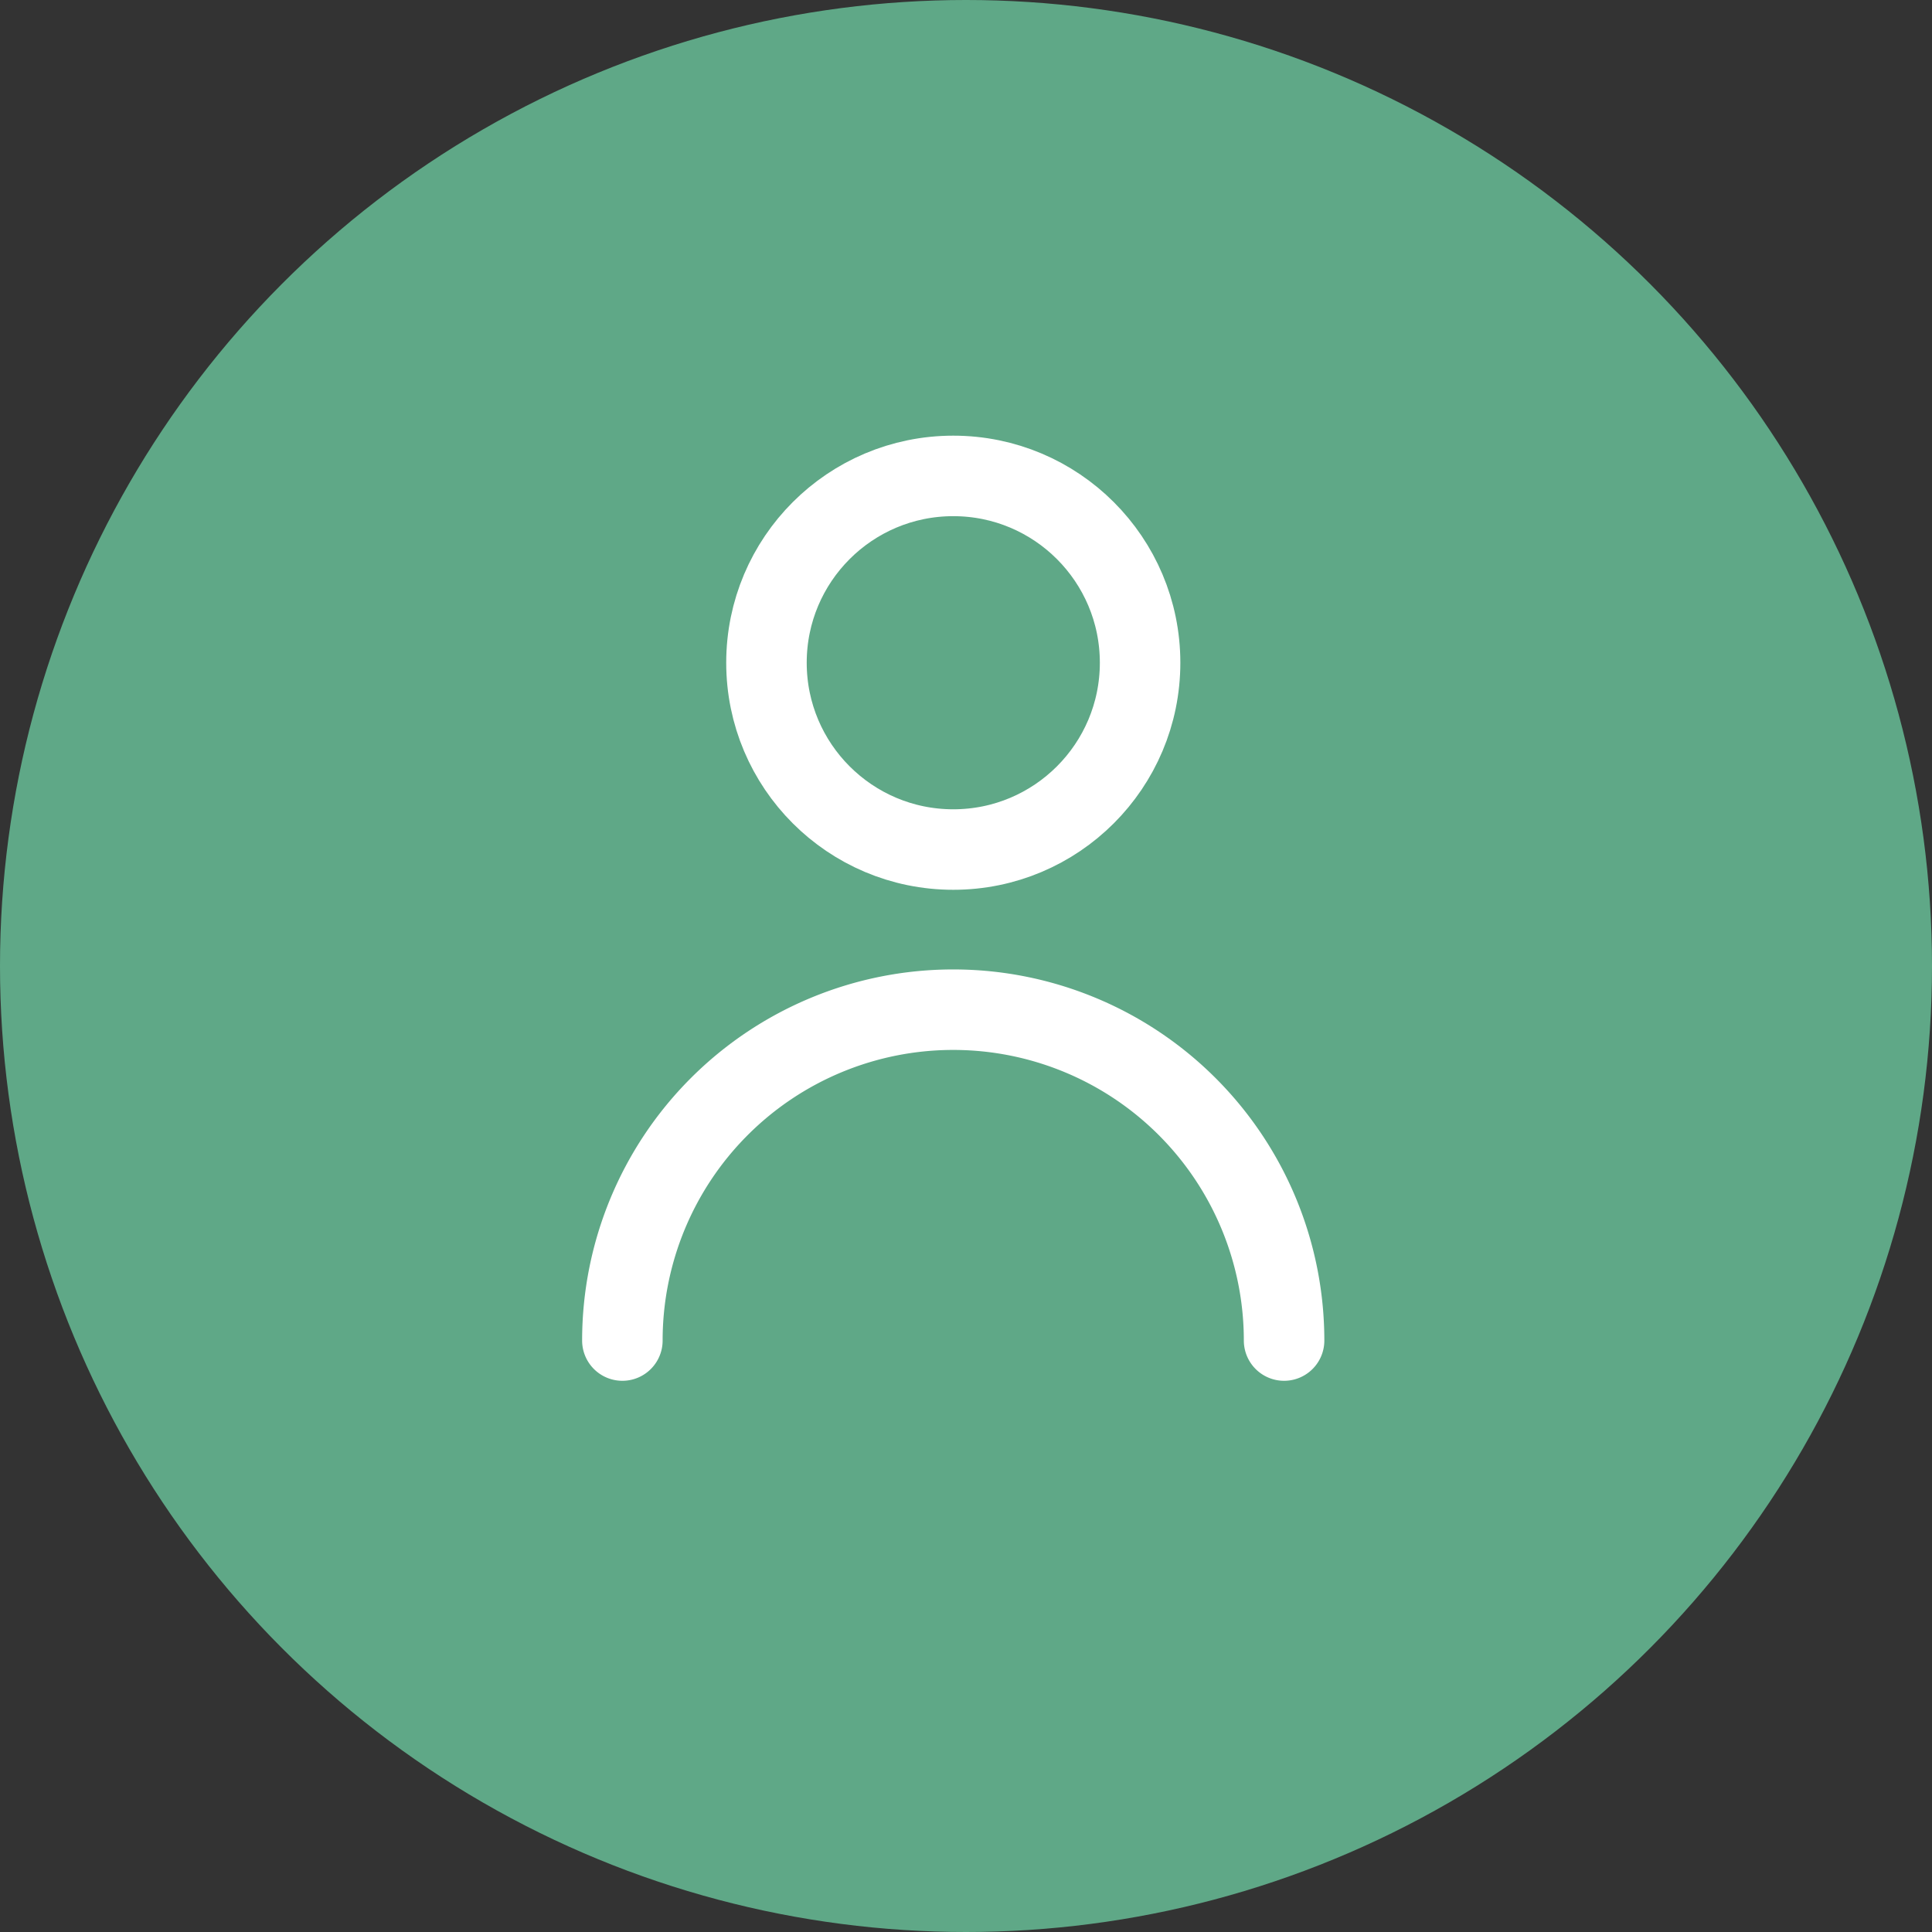 <?xml version="1.0" encoding="UTF-8"?>
<svg xmlns="http://www.w3.org/2000/svg" width="36" height="36" viewBox="0 0 36 36">
  <rect x="0" y="0" width="36" height="36" fill="#333333" stroke="none"/>
  <g id="Gruppe_3552" data-name="Gruppe 3552" transform="translate(-992 -36)">
    <circle id="Ellipse_29" data-name="Ellipse 29" cx="18" cy="18" r="18" transform="translate(992 36)" fill="#5fa887"></circle>
    <g id="Gruppe_3420" data-name="Gruppe 3420" transform="translate(1076.436 45.897)">
      <g id="Gruppe_3419" data-name="Gruppe 3419" transform="translate(-72.839 -0.029)">
        <path id="Pfad_5072" data-name="Pfad 5072" d="M188.168,362.316a6.165,6.165,0,1,1,12.33,0" transform="translate(-188.168 -347.205)" fill="none" stroke="#fff" stroke-linecap="round" stroke-linejoin="round" stroke-miterlimit="10" stroke-width="1.5"></path>
        <circle id="Ellipse_1" data-name="Ellipse 1" cx="3.481" cy="3.481" r="3.481" transform="translate(2.685 -1)" fill="none" stroke="#fff" stroke-miterlimit="10" stroke-width="1.5"></circle>
      </g>
    </g>
  </g>
</svg>
